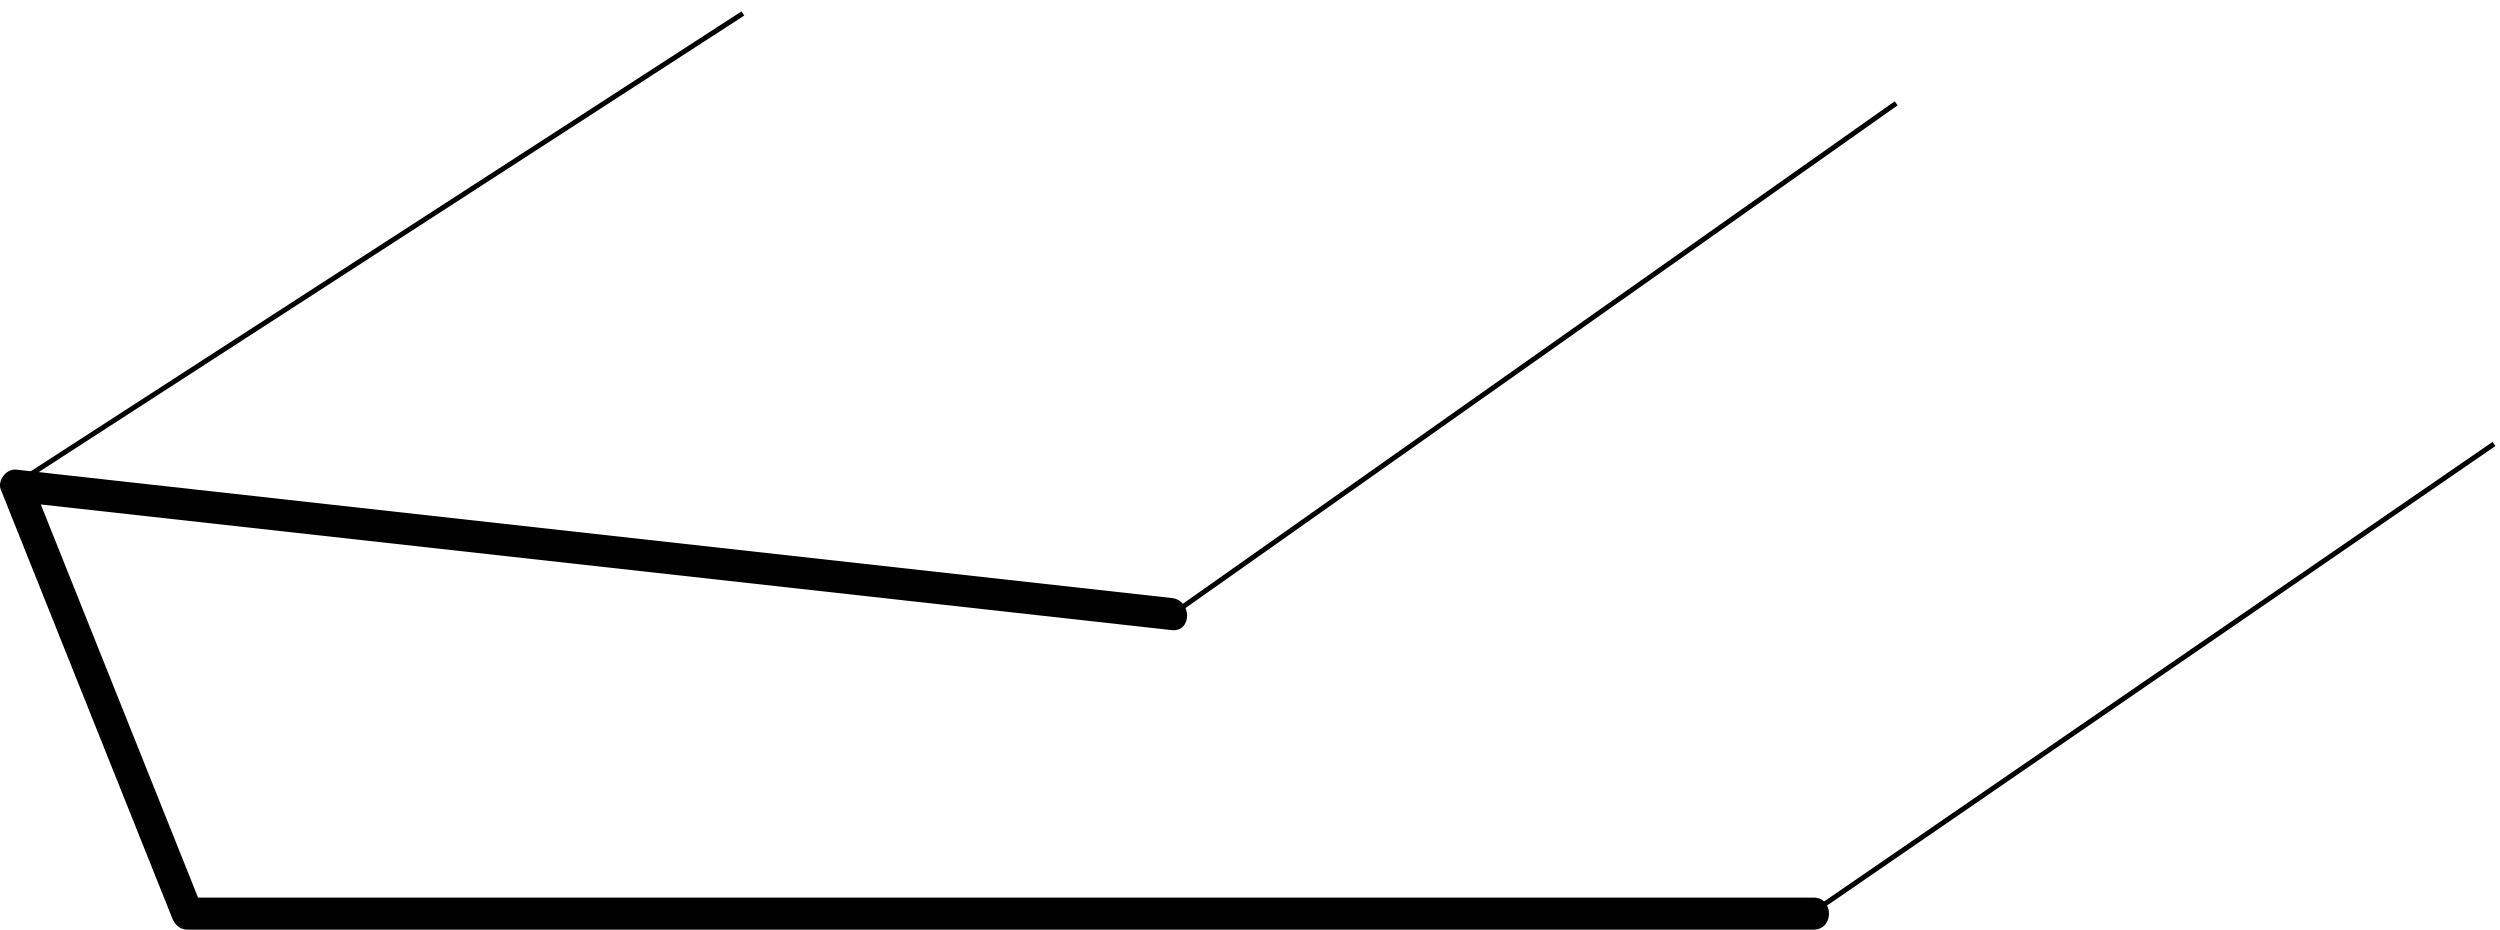 <?xml version="1.0" encoding="UTF-8"?>
<svg xmlns="http://www.w3.org/2000/svg" width="250" height="93" viewBox="0 0 250 93" fill="none">
  <g id="4810 1" clip-path="url(#clip0_762_253)">
    <g id="4810">
      <g id="Group">
        <path id="Vector" d="M181.359 89.757H18.743L20.284 90.955C14.592 76.705 8.858 62.411 3.166 48.161L1.626 50.173C40.14 54.452 78.654 58.731 117.169 63.011C119.223 63.225 119.223 60.015 117.169 59.801C78.654 55.522 40.14 51.242 1.626 46.963C0.642 46.835 -0.3 48.076 0.085 48.974C5.777 63.225 11.511 77.518 17.203 91.768C17.459 92.453 17.973 92.966 18.743 92.966H181.359C183.413 92.966 183.413 89.757 181.359 89.757Z" fill="black"></path>
        <path id="Vector_2" d="M189.618 10.332C165.354 27.449 141.133 44.567 116.869 61.684" stroke="black" stroke-width="0.5" stroke-miterlimit="10"></path>
        <path id="Vector_3" d="M1.54 48.418C25.804 32.713 50.068 17.05 74.289 1.345" stroke="black" stroke-width="0.5" stroke-miterlimit="10"></path>
        <path id="Vector_4" d="M180.931 91.468C203.74 75.763 226.591 60.101 249.4 44.395" stroke="black" stroke-width="0.5" stroke-miterlimit="10"></path>
      </g>
    </g>
  </g>
  <defs>
    <clipPath id="clip0_762_253">
      <rect width="250" height="92.52" fill="white" transform="translate(0 0.447)"></rect>
    </clipPath>
  </defs>
</svg>
